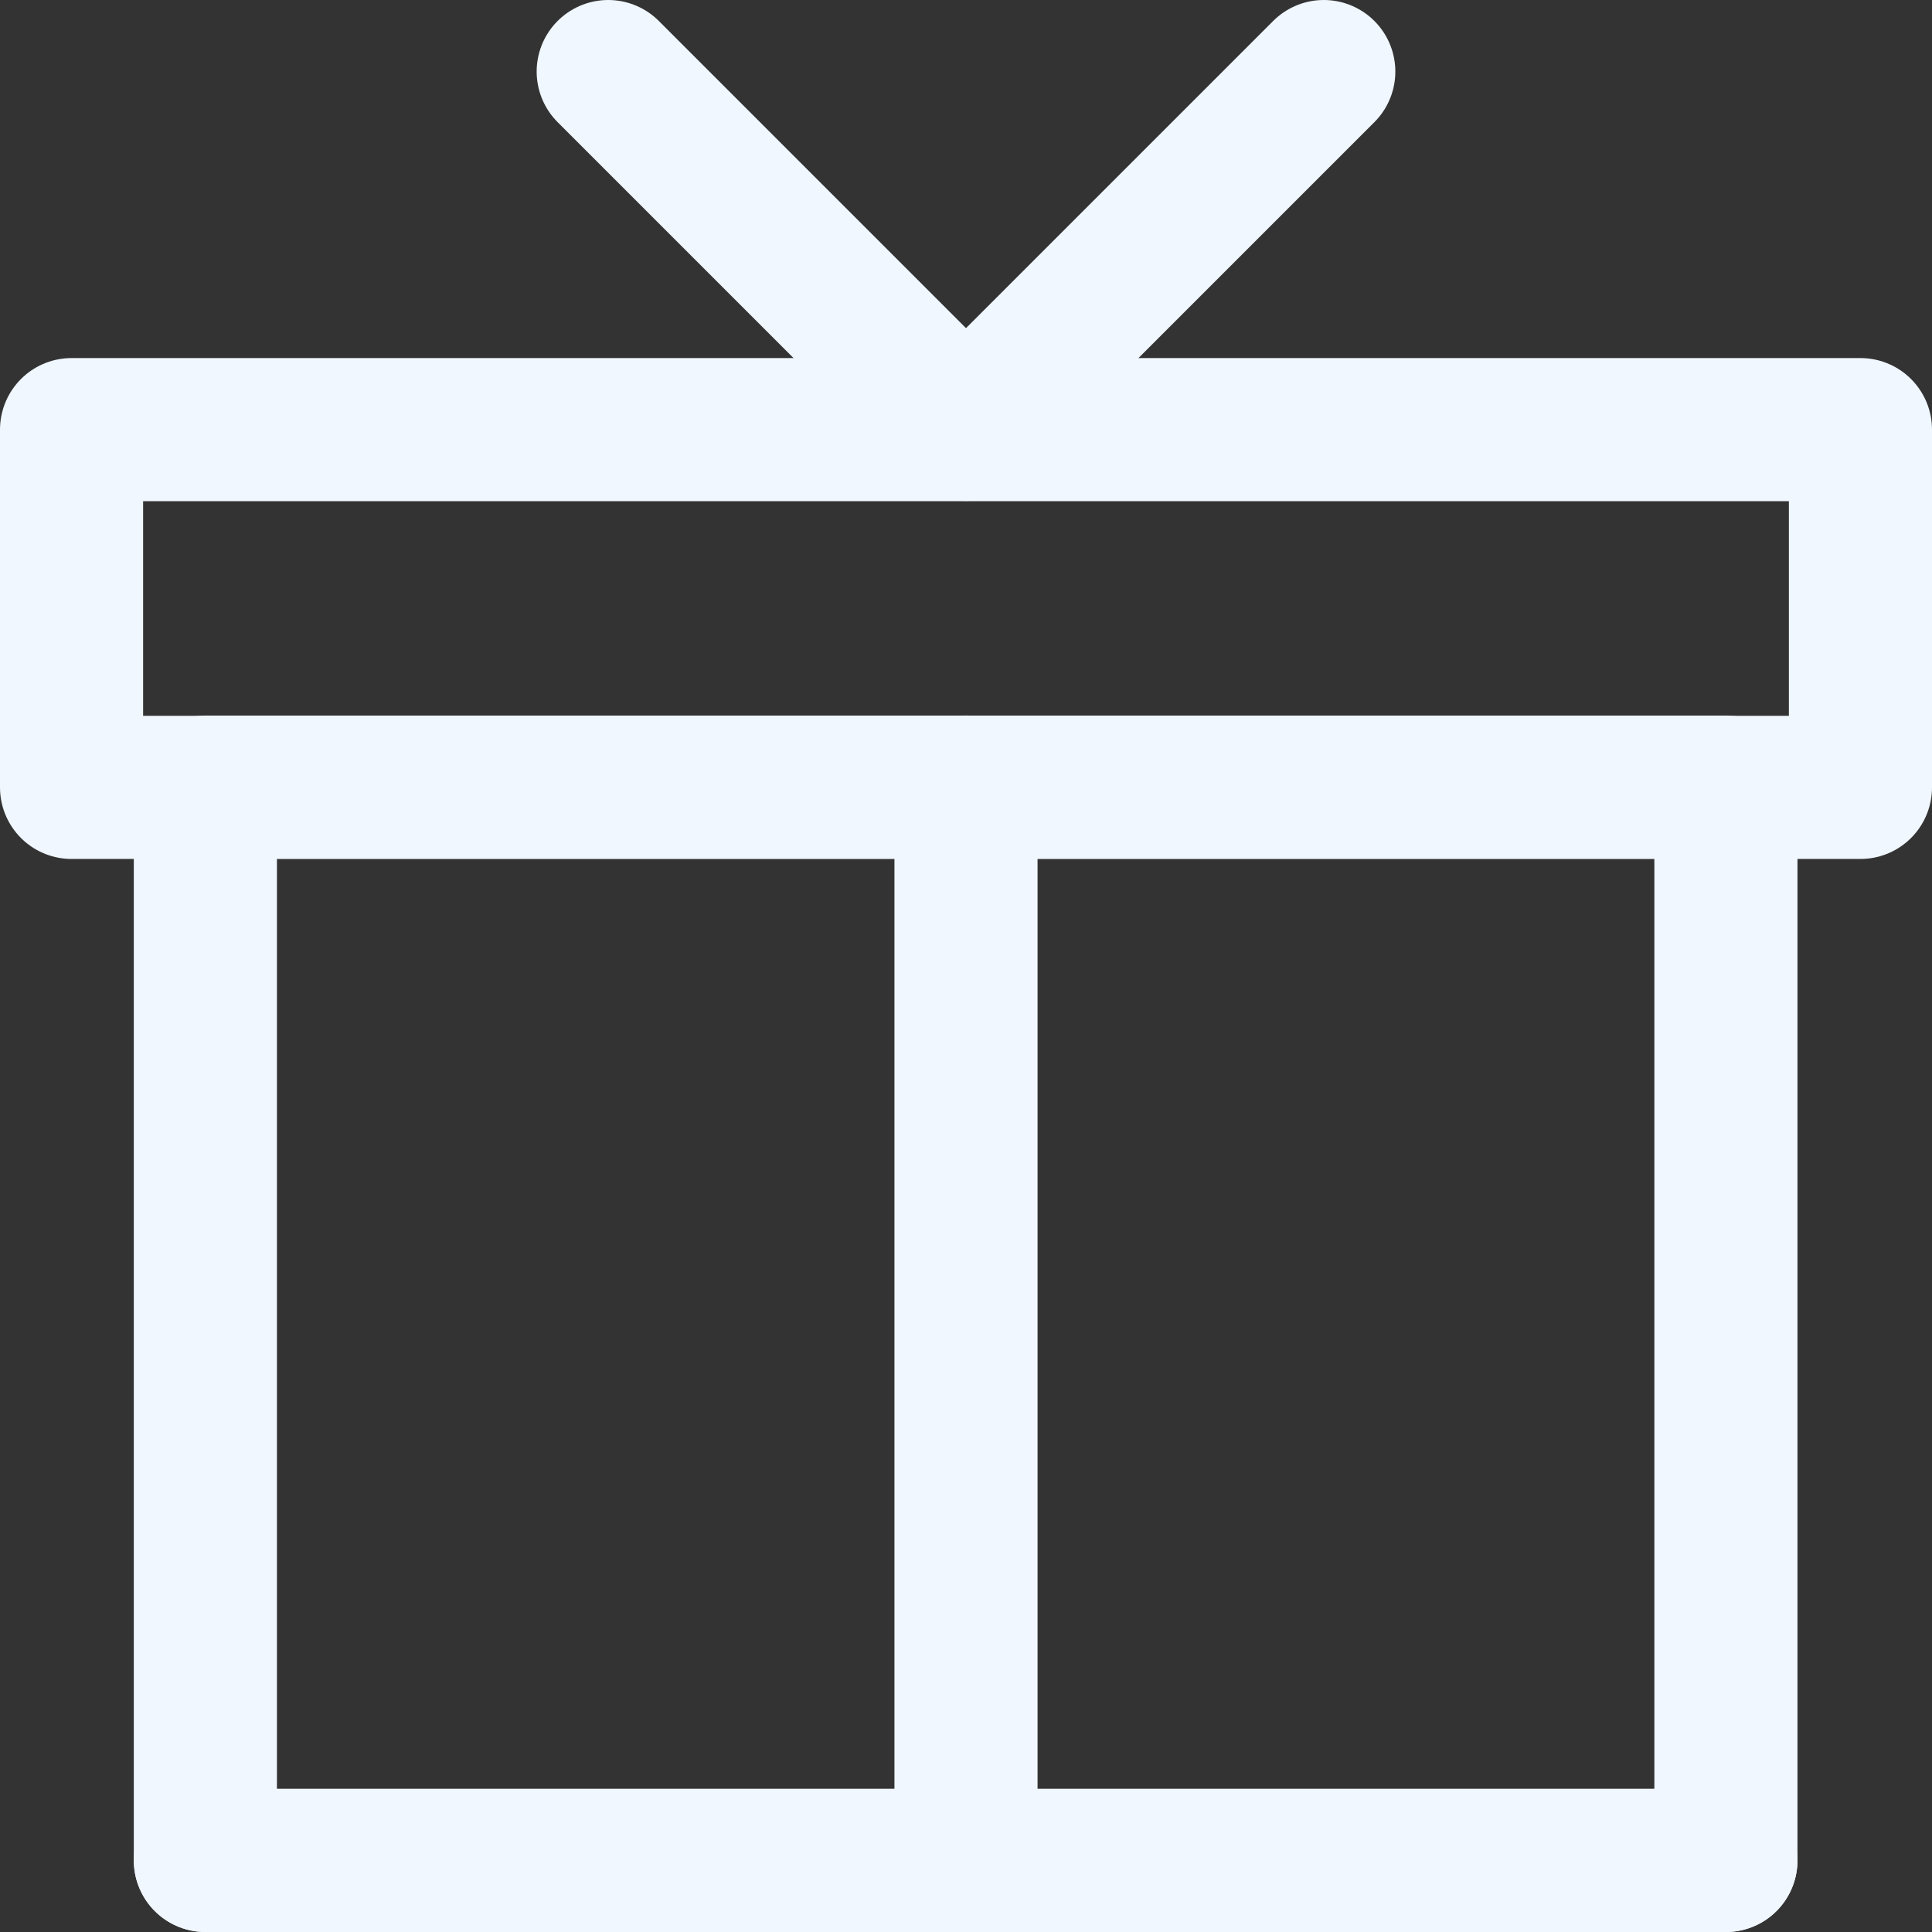 <?xml version="1.0" encoding="UTF-8"?> <svg xmlns="http://www.w3.org/2000/svg" xmlns:xlink="http://www.w3.org/1999/xlink" width="27" height="27.004" viewBox="0 0 27 27.004" fill="none"><rect x="0" y="0" width="27" height="27.004" fill="#333333" stroke="none"/><desc> Created with Pixso. </desc><defs></defs><path id="path" d="M24.12 11L2.87 11L2.87 26L24.12 26L24.12 11Z" stroke="#F0F7FF" stroke-opacity="1" stroke-width="2" stroke-linejoin="round"></path><path id="path" d="M13.5 11L13.5 26" stroke="#F0F7FF" stroke-opacity="1" stroke-width="2" stroke-linejoin="round" stroke-linecap="round"></path><path id="path" d="M2.87 26L24.12 26" stroke="#F0F7FF" stroke-opacity="1" stroke-width="2" stroke-linejoin="round" stroke-linecap="round"></path><rect id="rect" x="1" y="6.004" width="25" height="5" stroke="#F0F7FF" stroke-opacity="1" stroke-width="2" stroke-linejoin="round"></rect><path id="path" d="M8.5 1L13.5 6L18.5 1" stroke="#F0F7FF" stroke-opacity="1" stroke-width="2" stroke-linejoin="round" stroke-linecap="round"></path></svg> 
